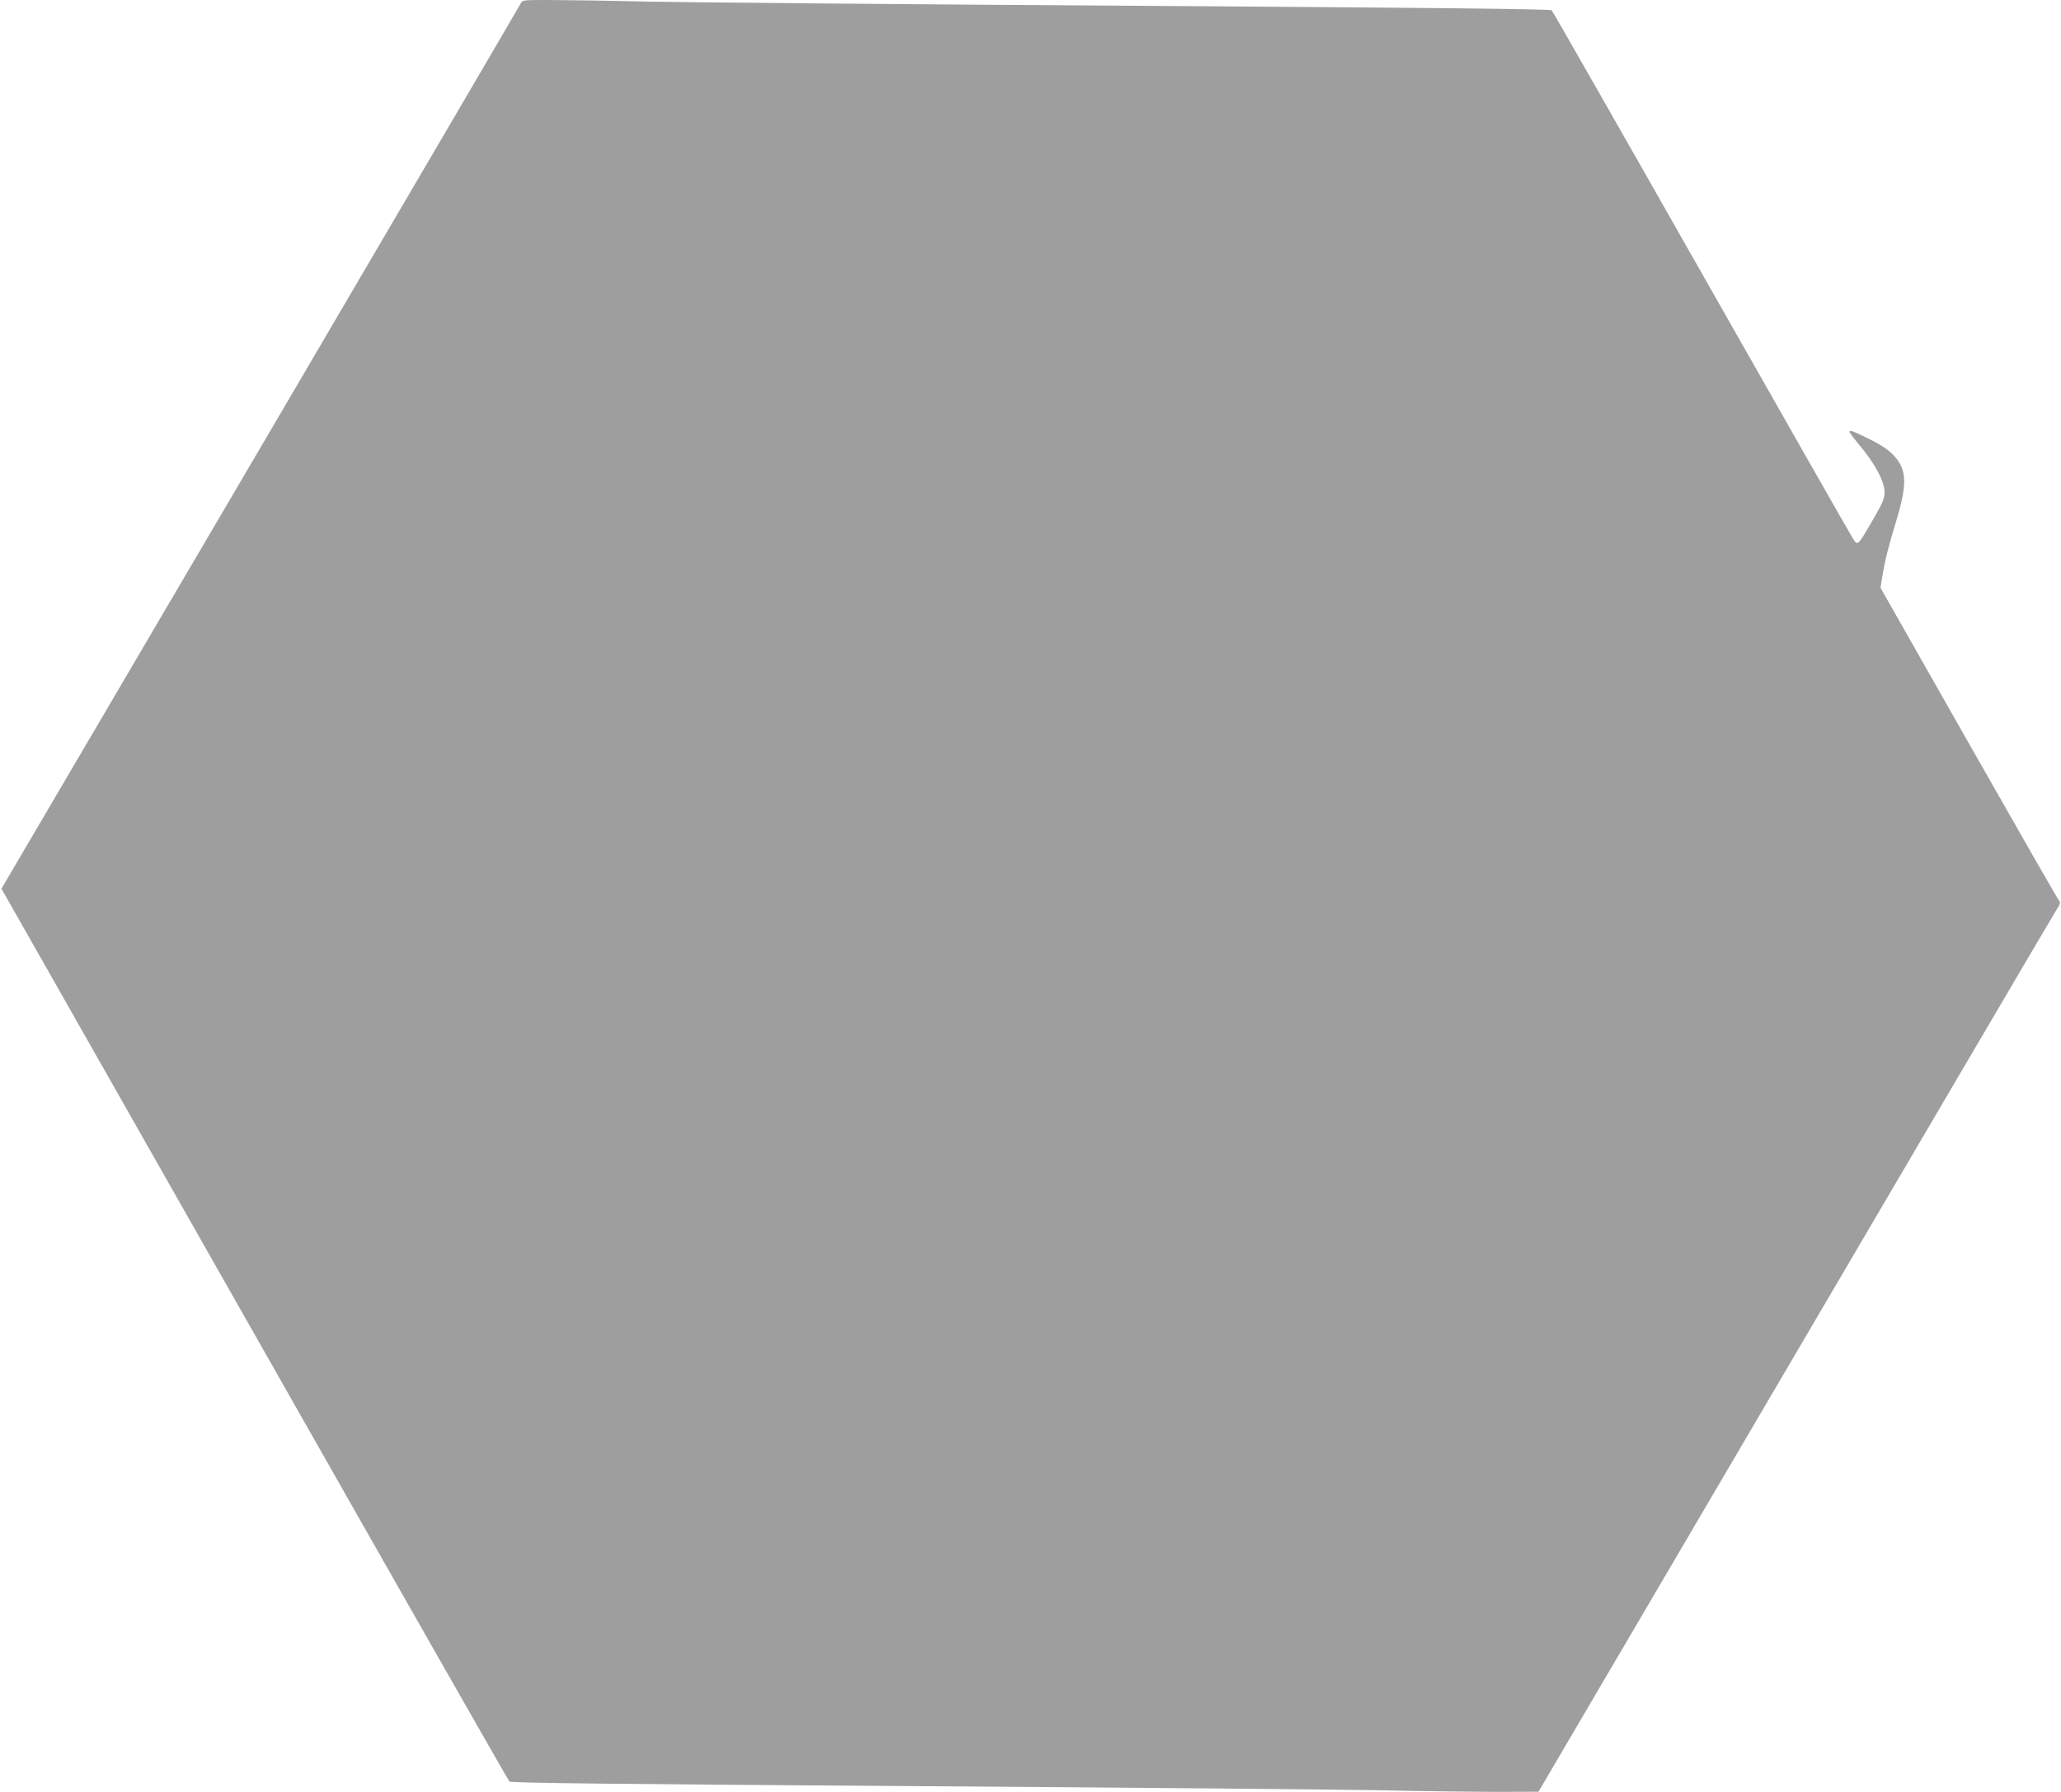 <?xml version="1.0" standalone="no"?>
<!DOCTYPE svg PUBLIC "-//W3C//DTD SVG 20010904//EN"
 "http://www.w3.org/TR/2001/REC-SVG-20010904/DTD/svg10.dtd">
<svg version="1.0" xmlns="http://www.w3.org/2000/svg"
 width="1280pt" height="1113pt" viewBox="0 0 1280 1113"
 preserveAspectRatio="xMidYMid meet">
<g transform="translate(0,1113) scale(0.1,-0.1)"
fill="#9e9e9e" stroke="none">
<path d="M3233 11107 c-6 -13 -734 -1255 -1617 -2760 l-1607 -2737 1572 -2768
c864 -1522 1576 -2772 1583 -2778 8 -9 666 -16 2461 -28 1348 -9 2671 -21
2941 -26 270 -6 603 -10 740 -10 l249 1 1600 2726 c880 1500 1610 2743 1623
2762 13 18 19 37 14 40 -5 3 -257 443 -561 978 l-552 972 11 68 c17 104 37
184 87 348 58 192 64 283 21 357 -37 62 -85 100 -193 153 -146 71 -147 70 -55
-42 98 -118 154 -224 154 -291 0 -40 -11 -65 -73 -172 -95 -164 -93 -162 -124
-114 -14 22 -438 766 -942 1654 -504 888 -922 1620 -928 1626 -9 8 -732 16
-2582 28 -1413 9 -2777 21 -3030 26 -253 6 -532 10 -621 10 -158 0 -161 0
-171 -23z"/>
</g>
</svg>
